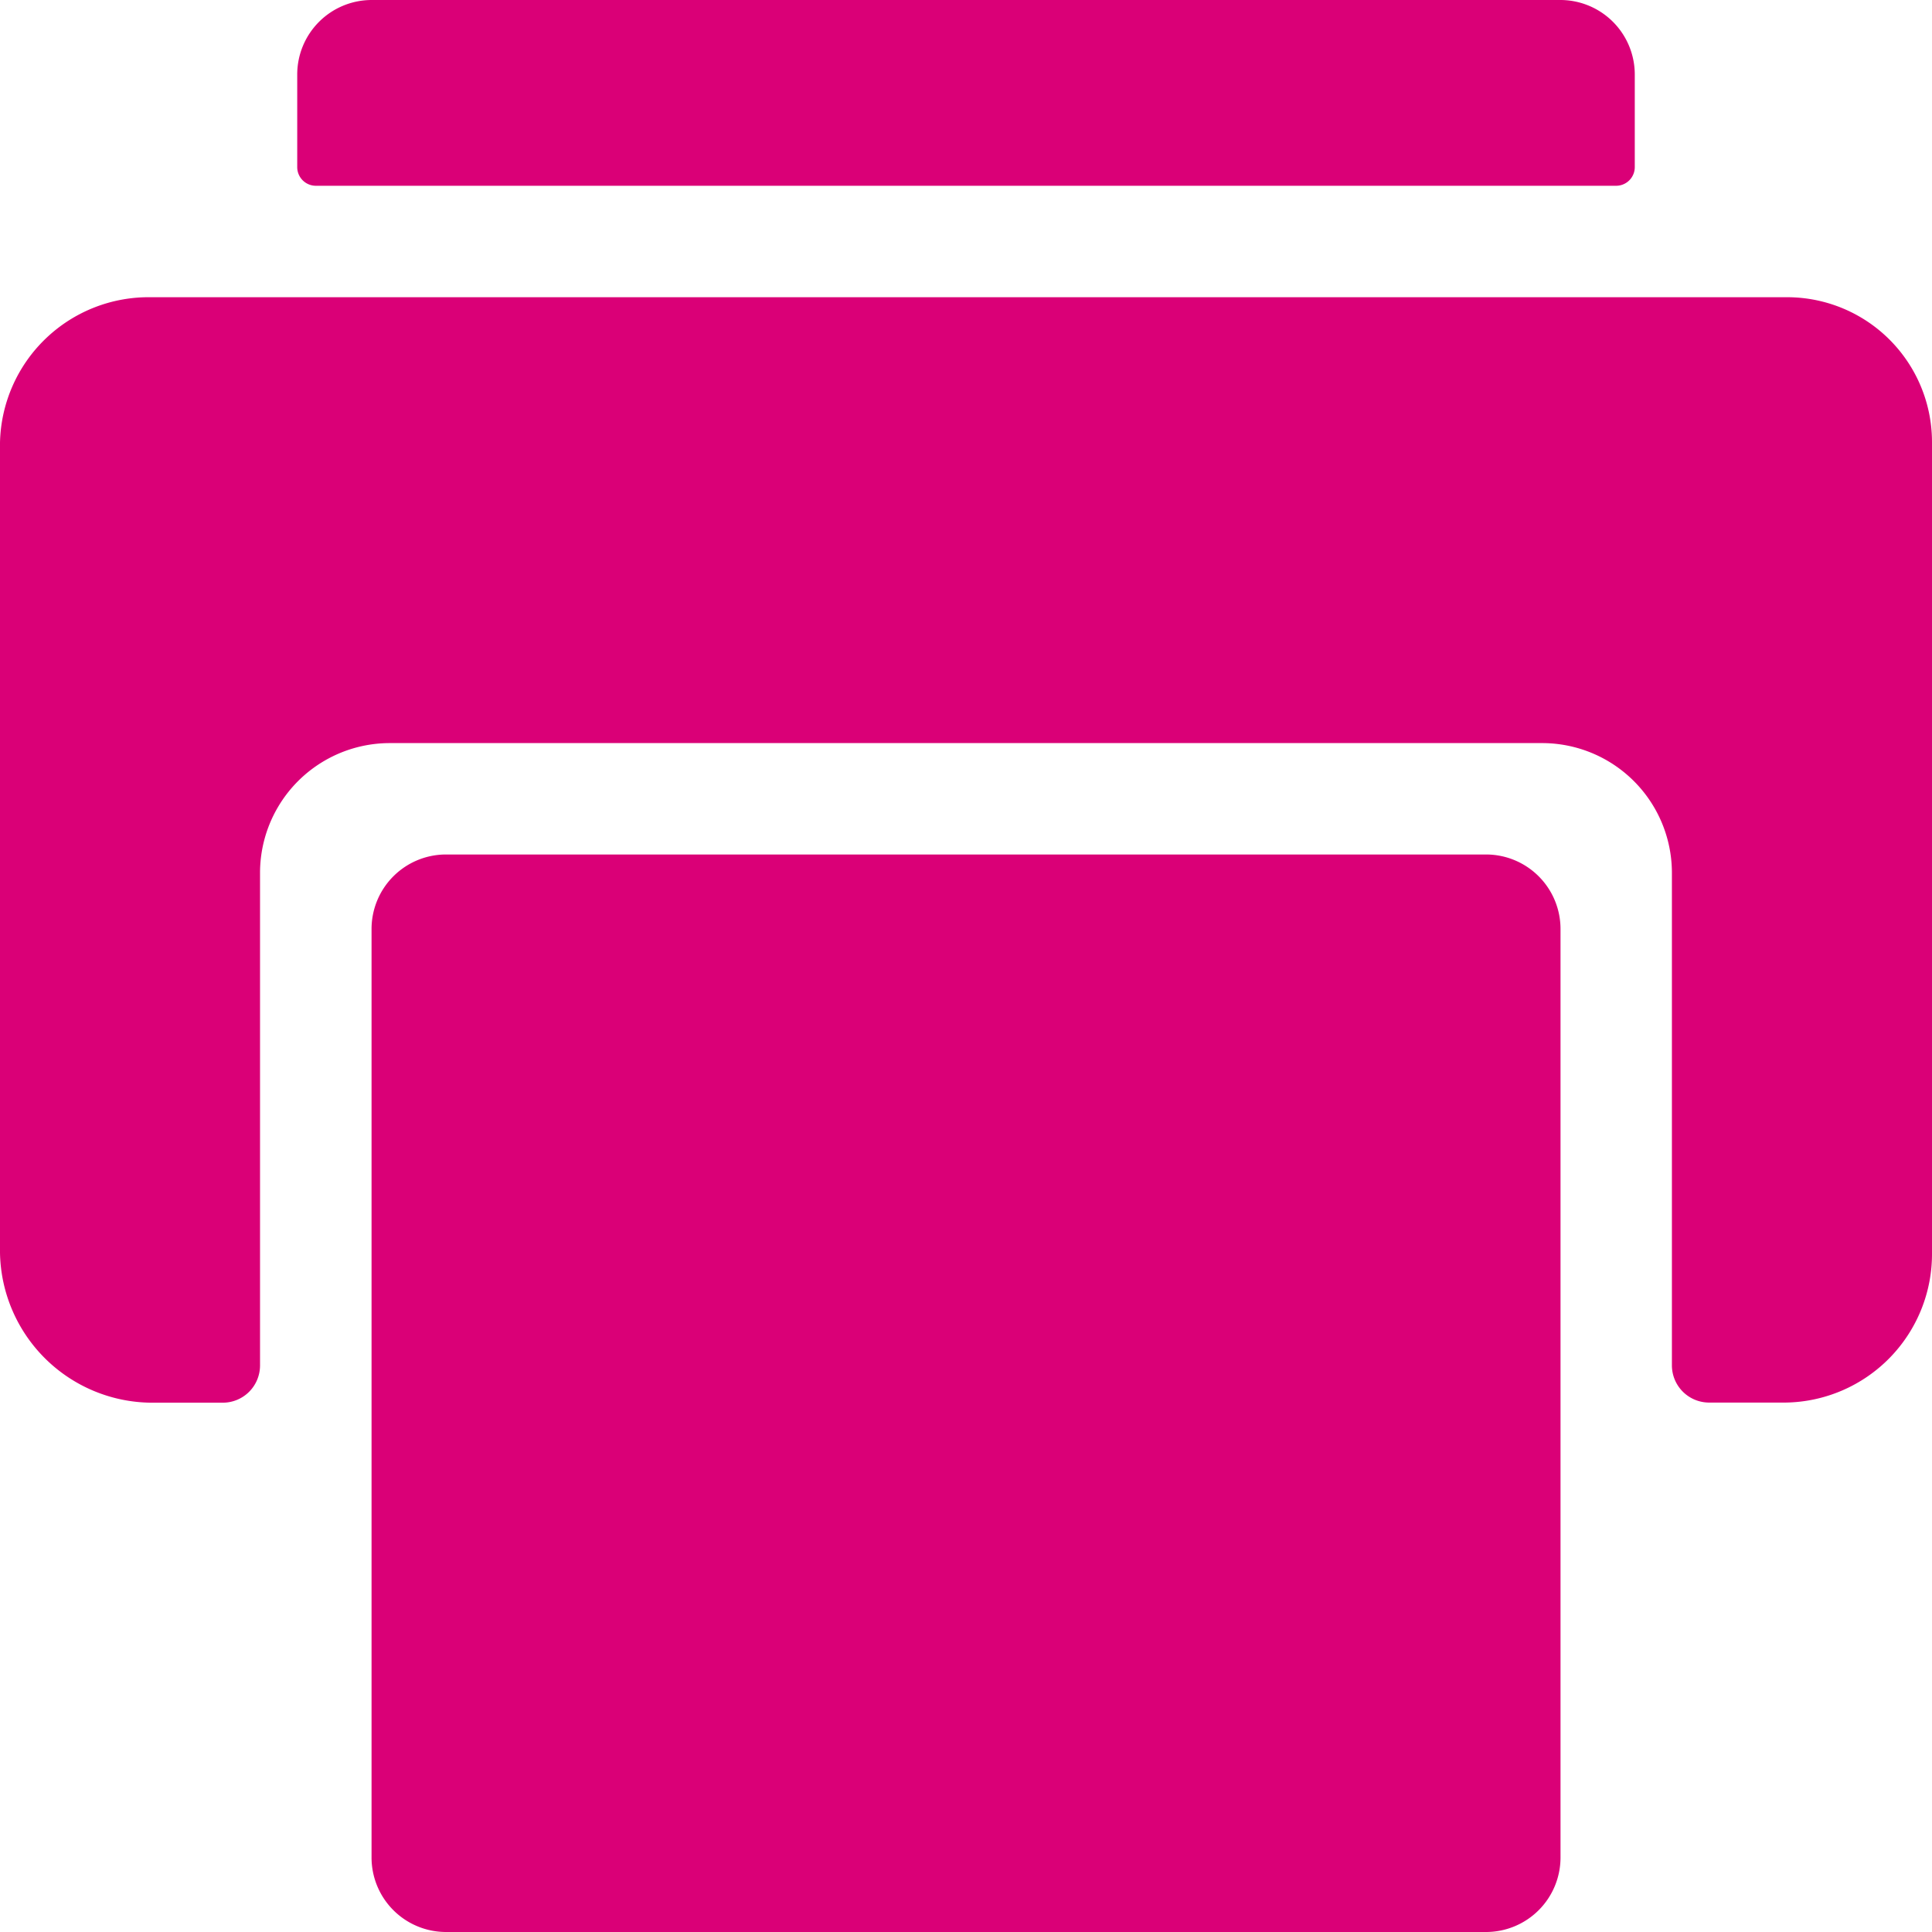 <svg xmlns="http://www.w3.org/2000/svg" width="32" height="32" viewBox="0 0 32 32">
  <g id="Icon_ionic-ios-print" data-name="Icon ionic-ios-print" transform="translate(-3.375 -3.375)">
    <path id="Path_6635" data-name="Path 6635" d="M9,17.543V32.928a1.234,1.234,0,0,0,1.231,1.231H27.462a1.234,1.234,0,0,0,1.231-1.231V17.543a1.234,1.234,0,0,0-1.231-1.231H10.231A1.234,1.234,0,0,0,9,17.543Z" transform="translate(0.529 1.216)" fill="#da0077"/>
    <g id="Group_9476" data-name="Group 9476" transform="translate(3.375 3.375)">
      <path id="Path_6636" data-name="Path 6636" d="M28.8,3.375H9.106A1.234,1.234,0,0,0,7.875,4.606V6.144a.309.309,0,0,0,.308.308H29.721a.309.309,0,0,0,.308-.308V4.606A1.234,1.234,0,0,0,28.8,3.375Z" transform="translate(-2.952 -3.375)" fill="#da0077"/>
      <path id="Path_6637" data-name="Path 6637" d="M32.952,7.875H5.875a2.462,2.462,0,0,0-2.5,2.408V23.7a2.527,2.527,0,0,0,2.5,2.485H7.067a.617.617,0,0,0,.615-.615V17.413A2.15,2.15,0,0,1,9.837,15.26H28.913a2.15,2.15,0,0,1,2.154,2.154v8.154a.617.617,0,0,0,.615.615h1.269A2.461,2.461,0,0,0,35.375,23.7V10.283A2.4,2.4,0,0,0,32.952,7.875Z" transform="translate(-3.375 -2.952)" fill="#da0077"/>
    </g>
  </g>
</svg>
